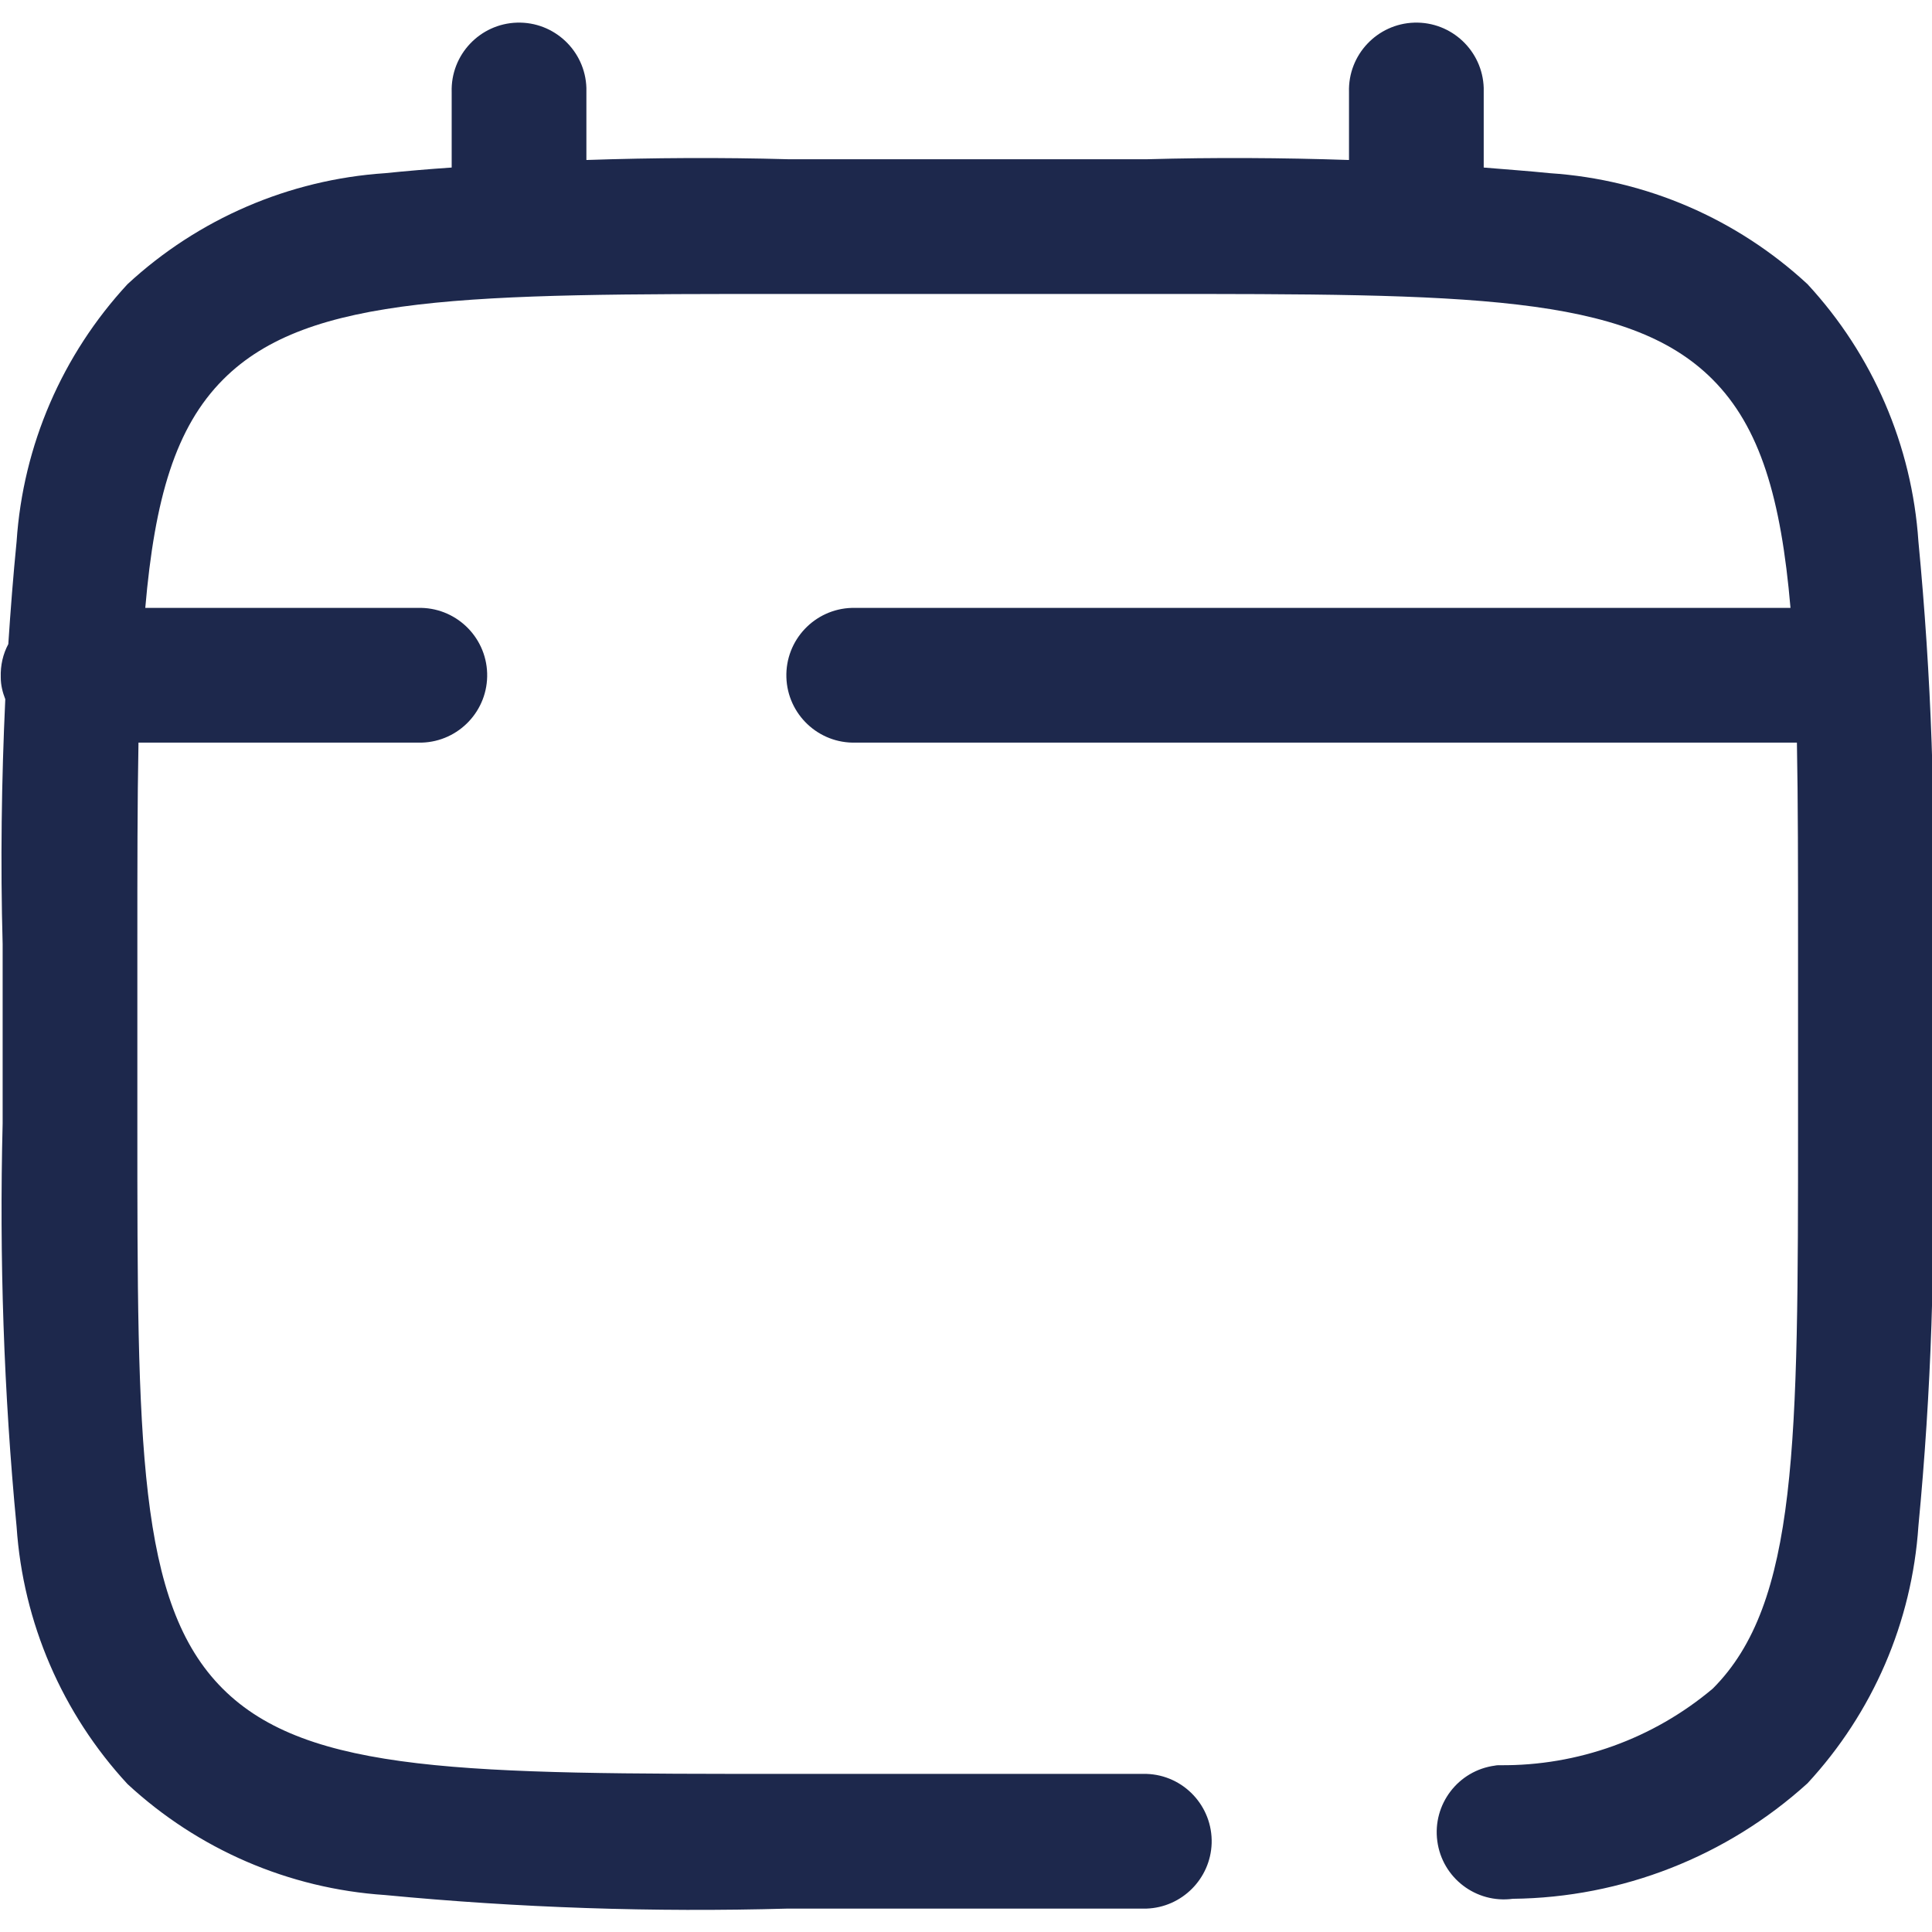 <?xml version="1.0" encoding="UTF-8"?>
<svg id="Calque_1" data-name="Calque 1" xmlns="http://www.w3.org/2000/svg" version="1.1" viewBox="0 0 512 512">
  <defs>
    <style>
      .cls-1 {
        fill: #1d284c;
        stroke-width: 0px;
      }
    </style>
  </defs>
  <path class="cls-1" d="M512.1,297.8v-47.5c1-35.6-.3-71.3-3.7-106.8-1.7-25.4-12.1-49.5-29.4-68.2-18.7-17.3-42.7-27.7-68.2-29.4-5.9-.6-11.7-1-17.6-1.5v-20c0-.4,0-.7,0-1.1-.3-9.8-8.5-17.6-18.4-17.3-9.8.3-17.6,8.5-17.3,18.4v18c-17.8-.6-35.7-.7-53.5-.2h-95.1c-17.8-.5-35.7-.4-53.5.2v-18c0-.4,0-.7,0-1.1-.3-9.8-8.5-17.6-18.4-17.3-9.8.3-17.6,8.5-17.3,18.4v20c-5.9.4-11.8.9-17.7,1.5-25.4,1.7-49.5,12.1-68.2,29.4-17.3,18.7-27.7,42.7-29.4,68.2-.9,9.1-1.6,18.1-2.2,27.2-1.4,2.6-2.1,5.6-2,8.8,0,2.1.5,4,1.2,5.8-1,21.6-1.3,43.3-.7,64.9v47.5c-.9,35.7.3,71.4,3.7,106.9,1.7,25.4,12.1,49.5,29.4,68.2,18.7,17.3,42.7,27.7,68.2,29.4,35.5,3.4,71.1,4.6,106.7,3.6h95.1,0c9.4-.3,17-7.9,17.3-17.3.3-9.8-7.4-18.1-17.3-18.4h-95.1c-84.6,0-127.1,0-149.7-22.6-22.6-22.6-22.6-65.1-22.6-149.7v-47.5c0-20.1,0-37.8.3-53.5h74c.4,0,.7,0,1.1,0,9.8-.3,17.6-8.5,17.3-18.4-.3-9.8-8.5-17.6-18.4-17.3H38.5c2.5-29,8-47.9,20.7-60.6,22.6-22.6,65.1-22.6,149.7-22.6h95.2c84.6,0,127.1,0,149.7,22.6,12.7,12.7,18.2,31.6,20.7,60.6h-247.7c-.4,0-.7,0-1.1,0-9.8.3-17.6,8.5-17.3,18.4.3,9.8,8.5,17.6,18.4,17.3h249.4c.3,15.6.3,33.4.3,53.5v47.5c0,84.6,0,127.1-22.6,149.7-15.8,13.3-35.8,20.5-56.4,20.3-.4,0-.9,0-1.3.1-9.8,1.3-16.6,10.3-15.3,20,1.3,9.8,10.3,16.6,20,15.3,28.9-.3,56.7-11.2,78.1-30.6,17.3-18.7,27.7-42.7,29.4-68.2,3.4-35.5,4.6-71.1,3.6-106.7Z"/>
</svg>